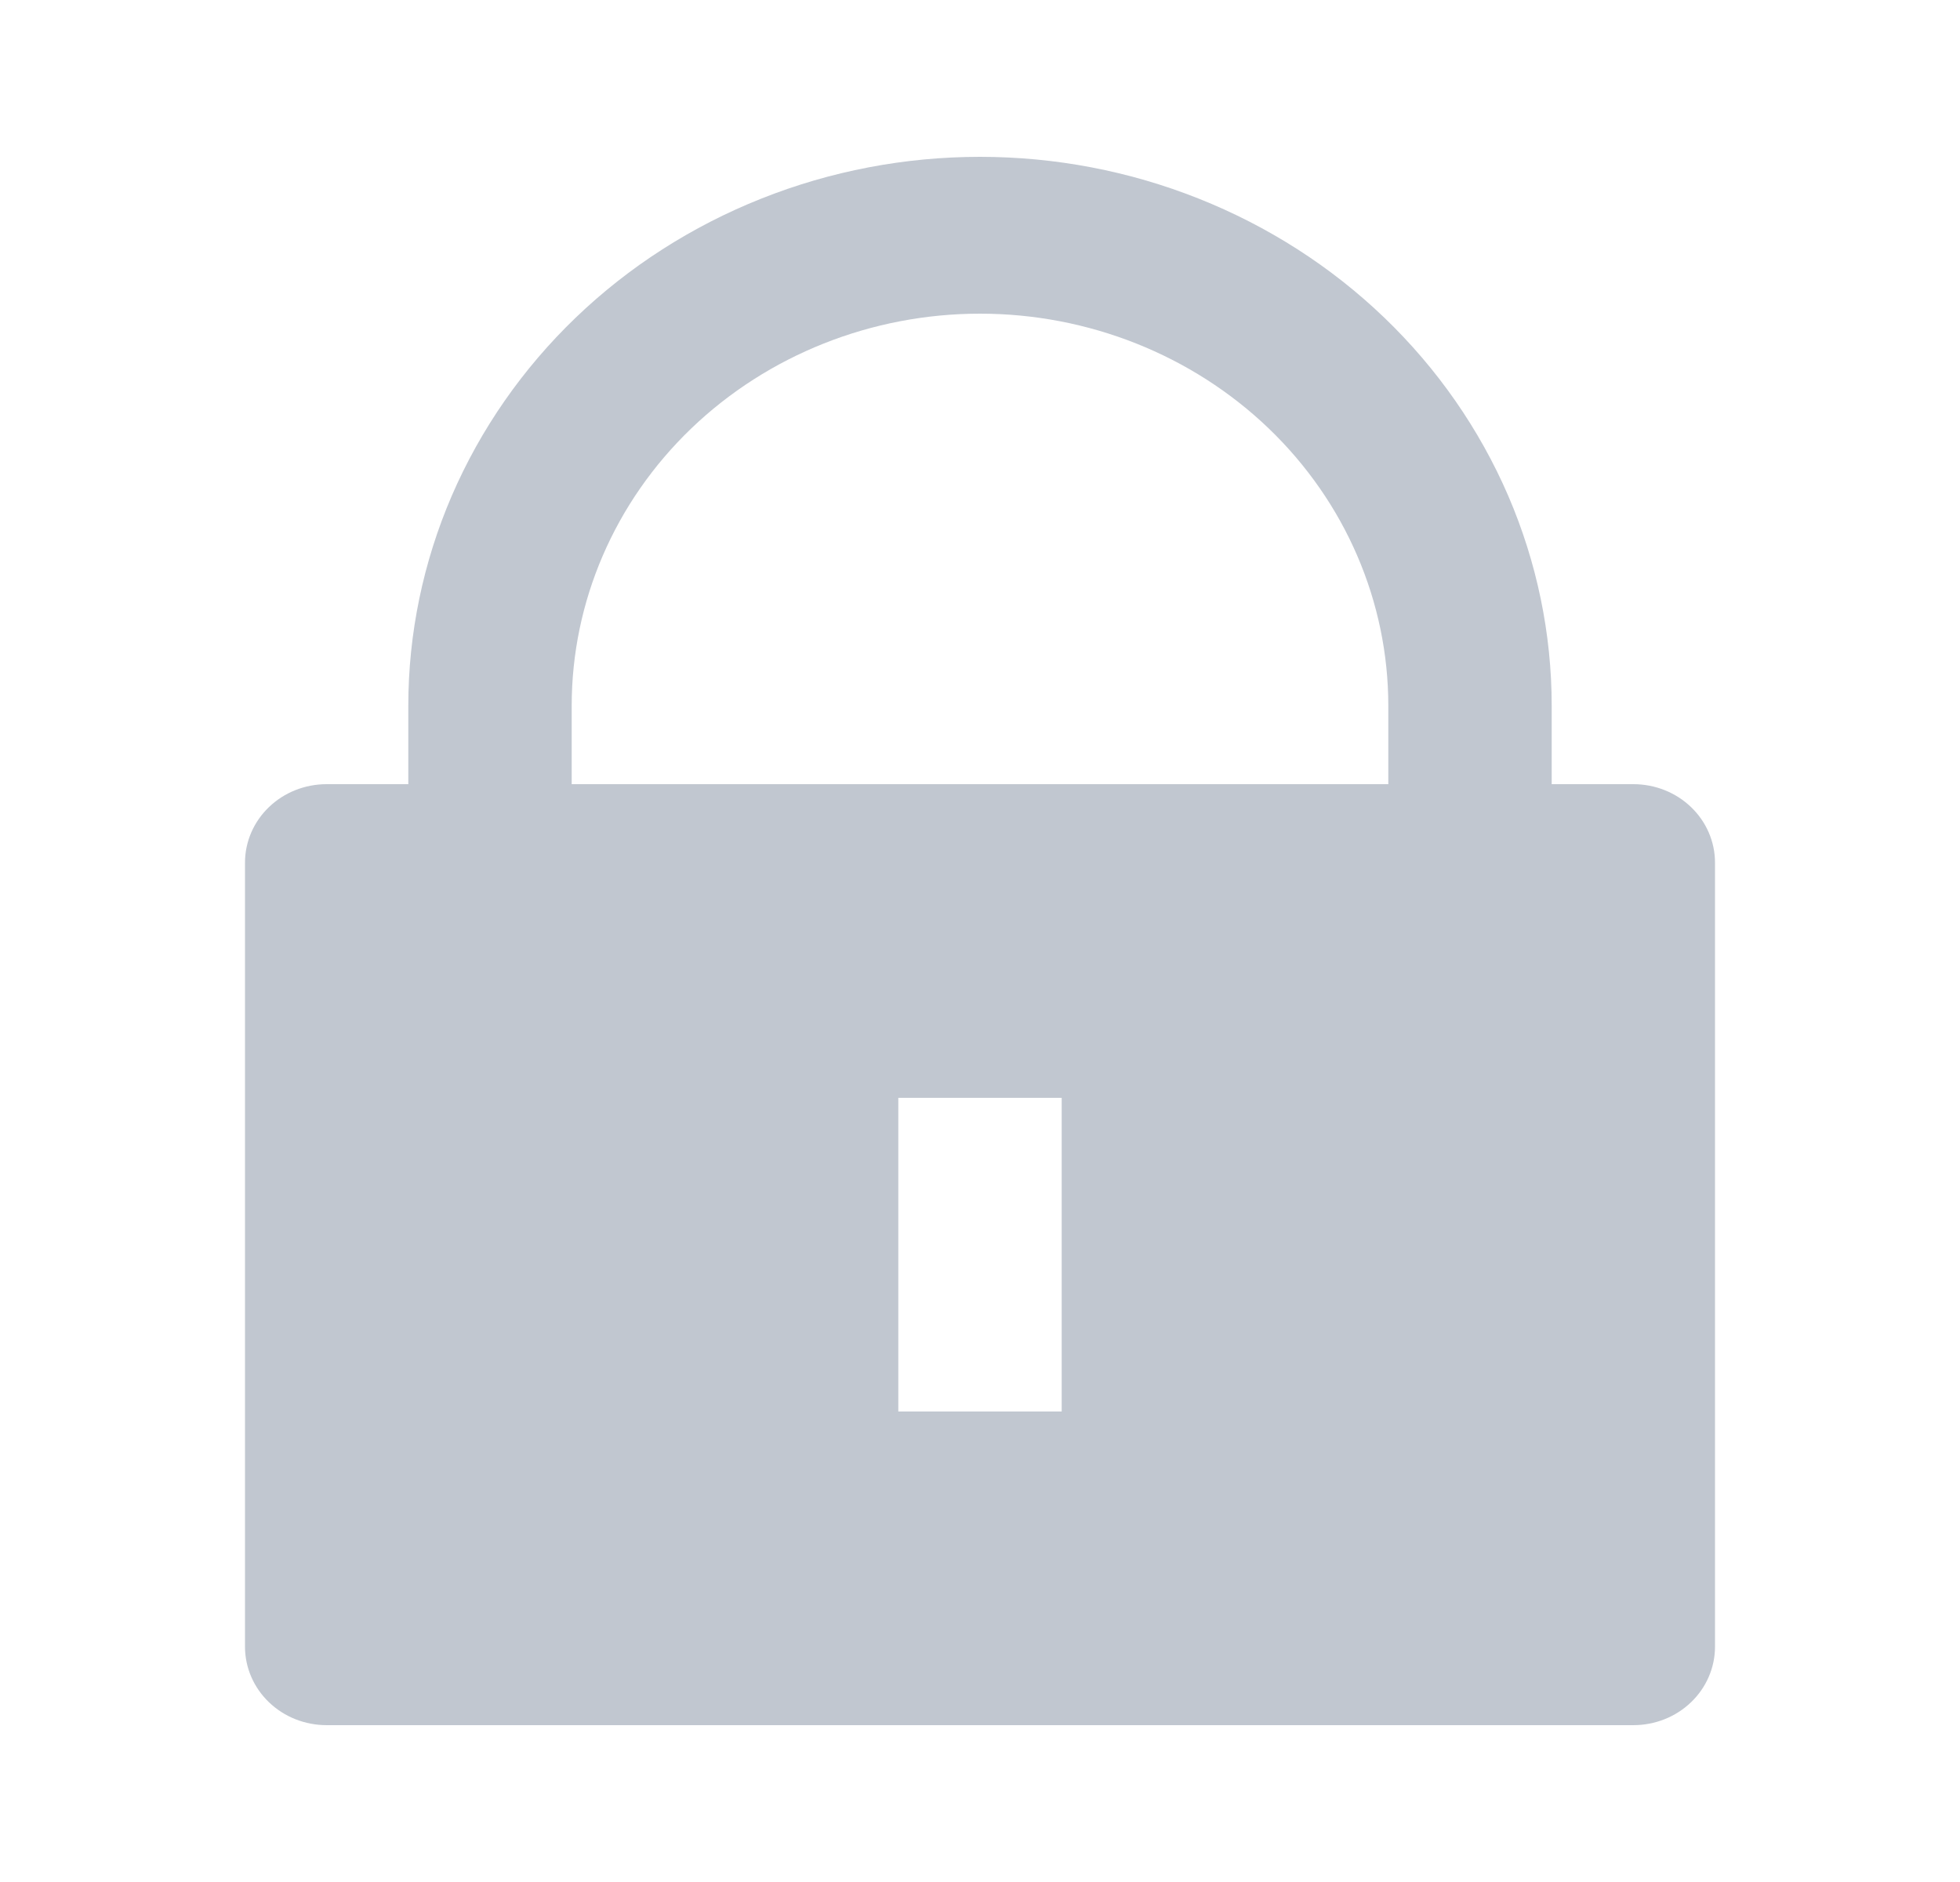 <svg width="25" height="24" viewBox="0 0 25 24" fill="none" xmlns="http://www.w3.org/2000/svg">
<g id="Group">
<path id="Vector" d="M19.792 10H20.833C21.11 10 21.375 10.105 21.57 10.293C21.765 10.48 21.875 10.735 21.875 11V21C21.875 21.265 21.765 21.52 21.57 21.707C21.375 21.895 21.11 22 20.833 22H4.167C3.89 22 3.625 21.895 3.43 21.707C3.235 21.52 3.125 21.265 3.125 21V11C3.125 10.735 3.235 10.48 3.43 10.293C3.625 10.105 3.89 10 4.167 10H5.208V9C5.208 8.081 5.397 7.17 5.763 6.321C6.13 5.472 6.667 4.7 7.344 4.05C8.021 3.4 8.825 2.885 9.71 2.533C10.594 2.181 11.542 2 12.5 2C13.458 2 14.406 2.181 15.29 2.533C16.175 2.885 16.979 3.4 17.656 4.05C18.333 4.7 18.87 5.472 19.237 6.321C19.603 7.17 19.792 8.081 19.792 9V10ZM17.708 10V9C17.708 7.674 17.16 6.402 16.183 5.464C15.206 4.527 13.881 4 12.5 4C11.119 4 9.794 4.527 8.817 5.464C7.84 6.402 7.292 7.674 7.292 9V10H17.708ZM11.458 14V18H13.542V14H11.458Z" fill="#C1C7D0"/>
</g>
</svg>
